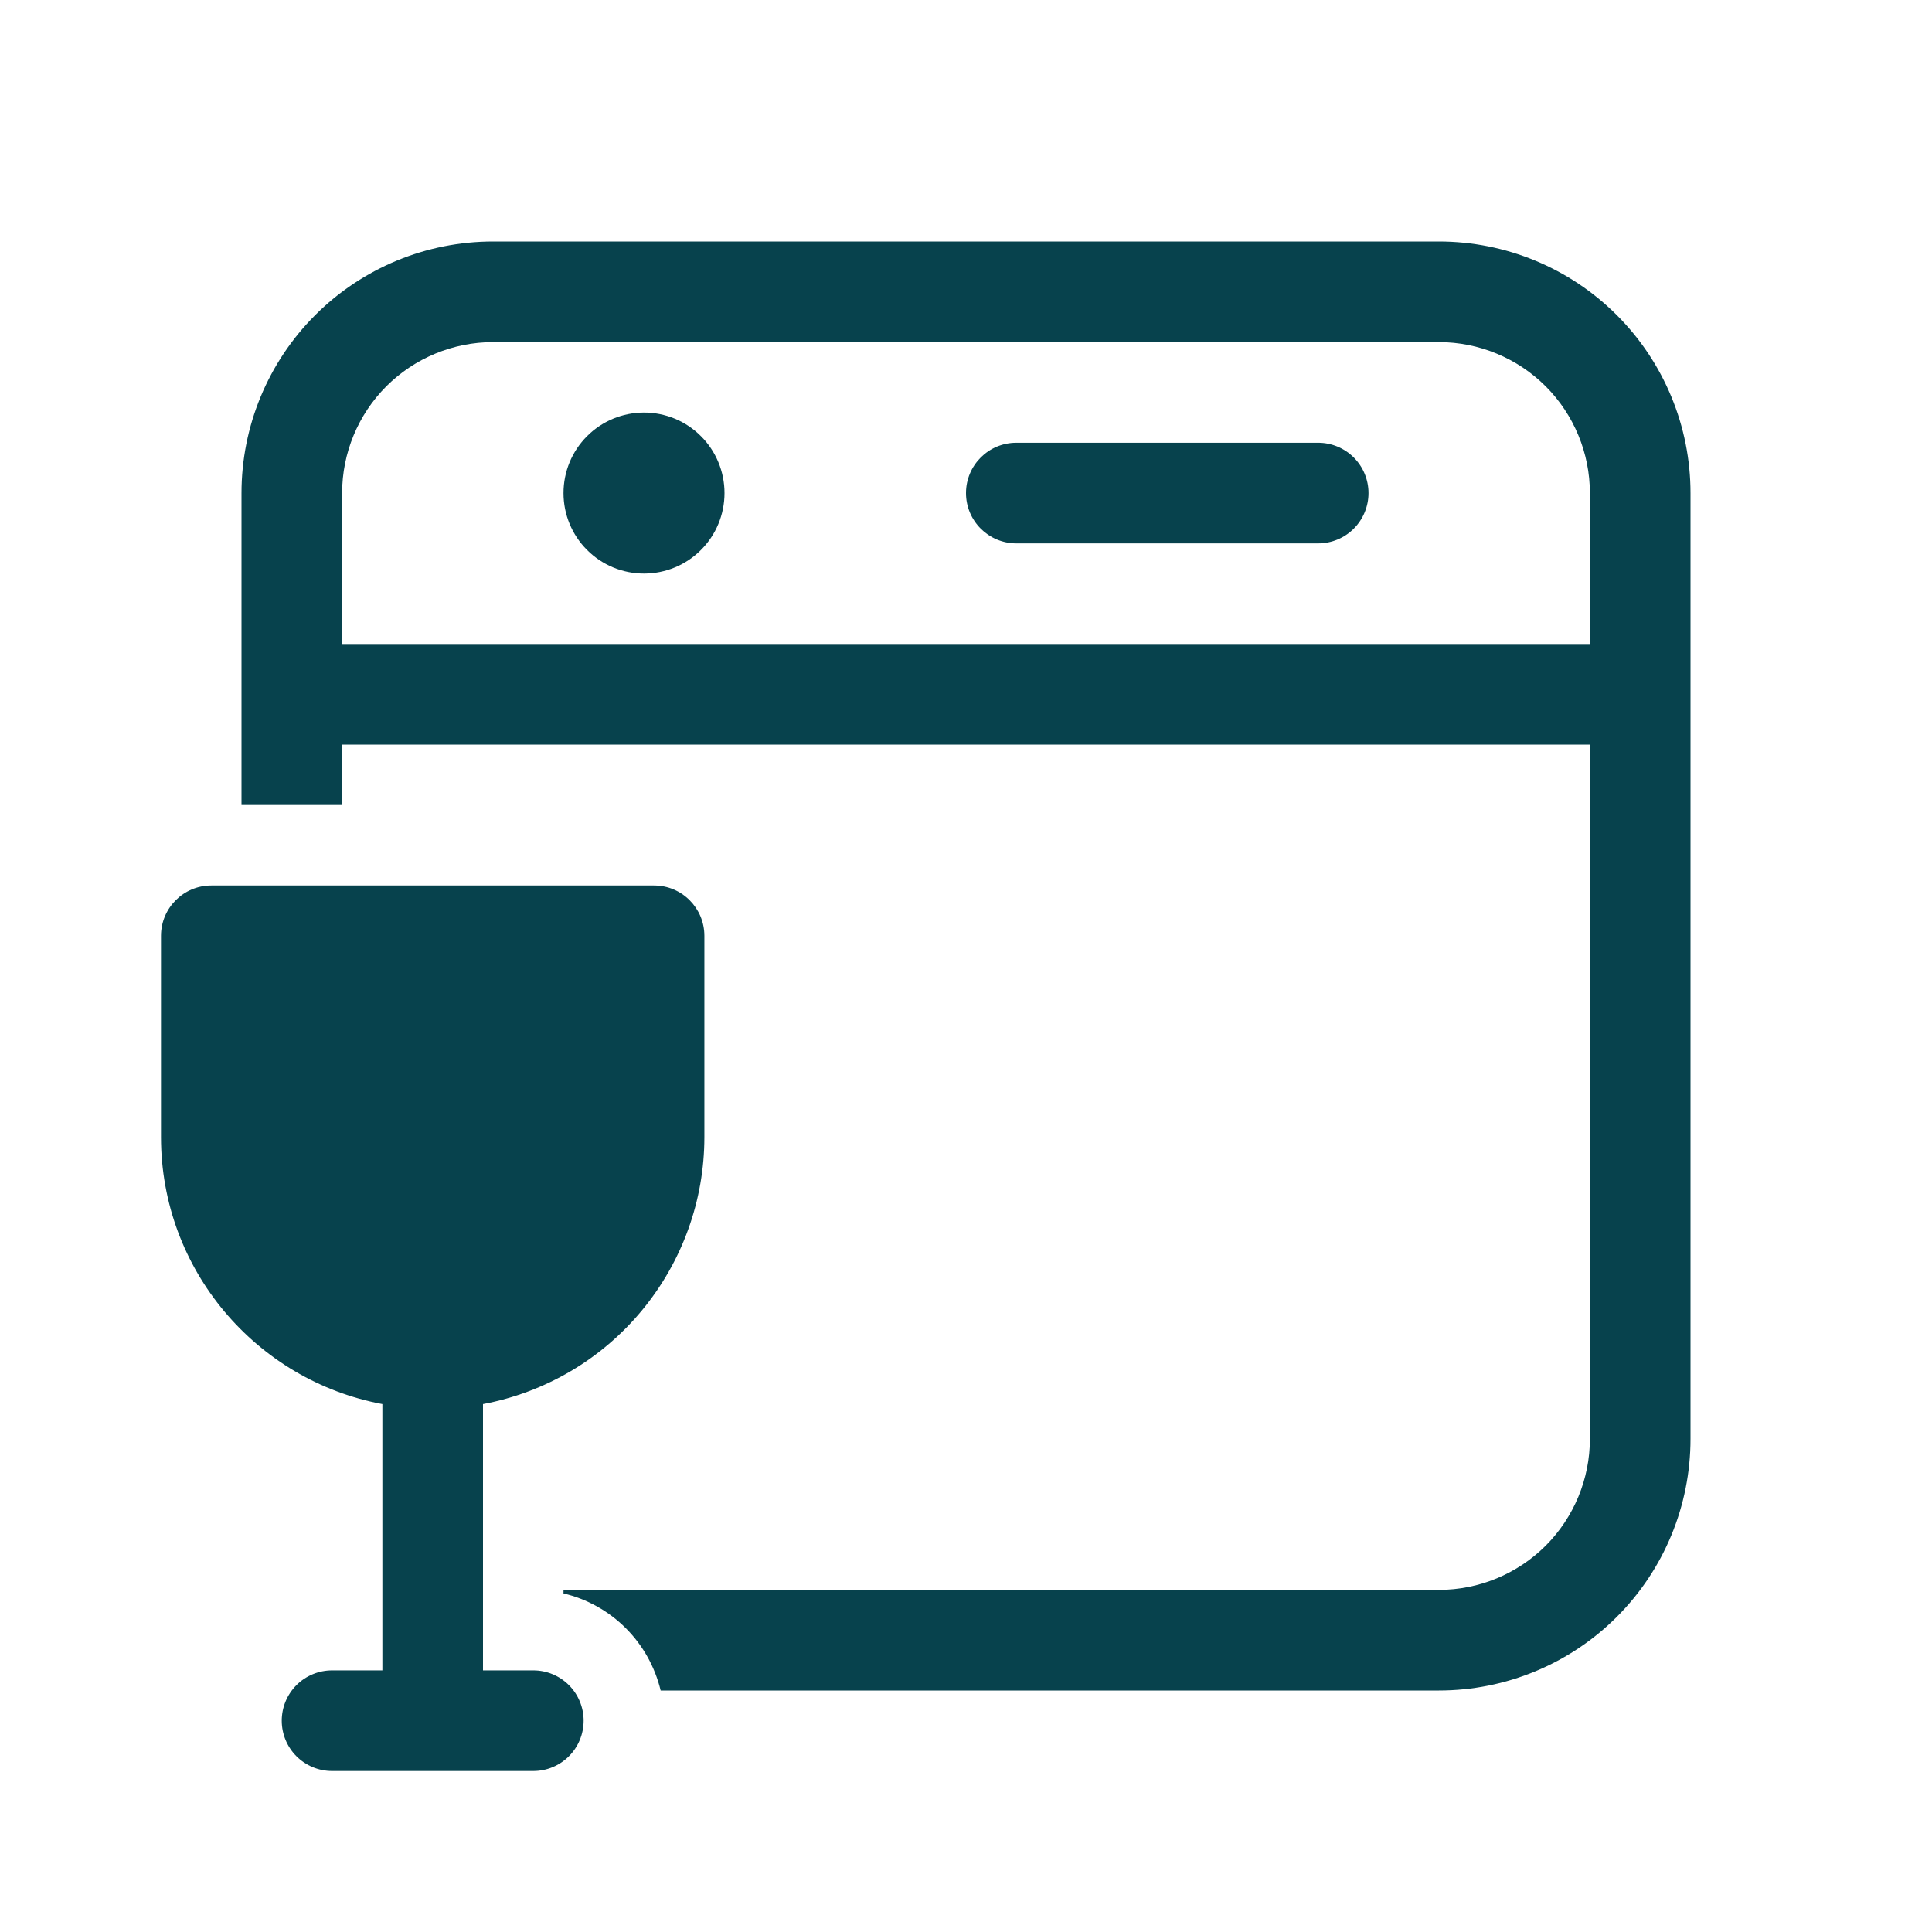 <svg width="24" height="24" viewBox="0 0 24 24" fill="none" xmlns="http://www.w3.org/2000/svg">
<path d="M3 6.125C3 5.296 3.329 4.501 3.915 3.915C4.501 3.329 5.296 3 6.125 3H17.875C18.704 3 19.499 3.329 20.085 3.915C20.671 4.501 21 5.296 21 6.125V17.875C21 18.704 20.671 19.499 20.085 20.085C19.499 20.671 18.704 21 17.875 21H8.207C8.136 20.707 7.987 20.439 7.774 20.226C7.561 20.013 7.293 19.863 7 19.794V19.75H17.875C18.372 19.75 18.849 19.552 19.201 19.201C19.552 18.849 19.75 18.372 19.75 17.875V9.25H4.25V10H3V6.125ZM19.75 6.125C19.75 5.628 19.552 5.151 19.201 4.799C18.849 4.448 18.372 4.25 17.875 4.25H6.125C5.628 4.25 5.151 4.448 4.799 4.799C4.448 5.151 4.25 5.628 4.25 6.125V8H19.75V6.125ZM9 6.125C9 6.39 8.895 6.645 8.707 6.832C8.52 7.02 8.265 7.125 8 7.125C7.735 7.125 7.48 7.02 7.293 6.832C7.105 6.645 7 6.39 7 6.125C7 5.86 7.105 5.605 7.293 5.418C7.48 5.23 7.735 5.125 8 5.125C8.265 5.125 8.52 5.23 8.707 5.418C8.895 5.605 9 5.86 9 6.125ZM12 6.125C12 5.78 12.28 5.5 12.625 5.5H16.375C16.541 5.5 16.7 5.566 16.817 5.683C16.934 5.8 17 5.959 17 6.125C17 6.291 16.934 6.45 16.817 6.567C16.7 6.684 16.541 6.75 16.375 6.75H12.625C12.28 6.75 12 6.47 12 6.125ZM2.625 11C2.28 11 2 11.28 2 11.625V14.125C2 15.775 3.185 17.149 4.75 17.442V20.75H4.125C3.959 20.75 3.8 20.816 3.683 20.933C3.566 21.05 3.5 21.209 3.5 21.375C3.5 21.541 3.566 21.7 3.683 21.817C3.8 21.934 3.959 22 4.125 22H6.625C6.791 22 6.95 21.934 7.067 21.817C7.184 21.7 7.25 21.541 7.25 21.375C7.25 21.209 7.184 21.05 7.067 20.933C6.95 20.816 6.791 20.75 6.625 20.75H6V17.442C6.773 17.297 7.471 16.886 7.973 16.28C8.475 15.674 8.75 14.912 8.75 14.125V11.625C8.75 11.28 8.47 11 8.125 11H2.625Z" fill="#07424D"/>
</svg>
